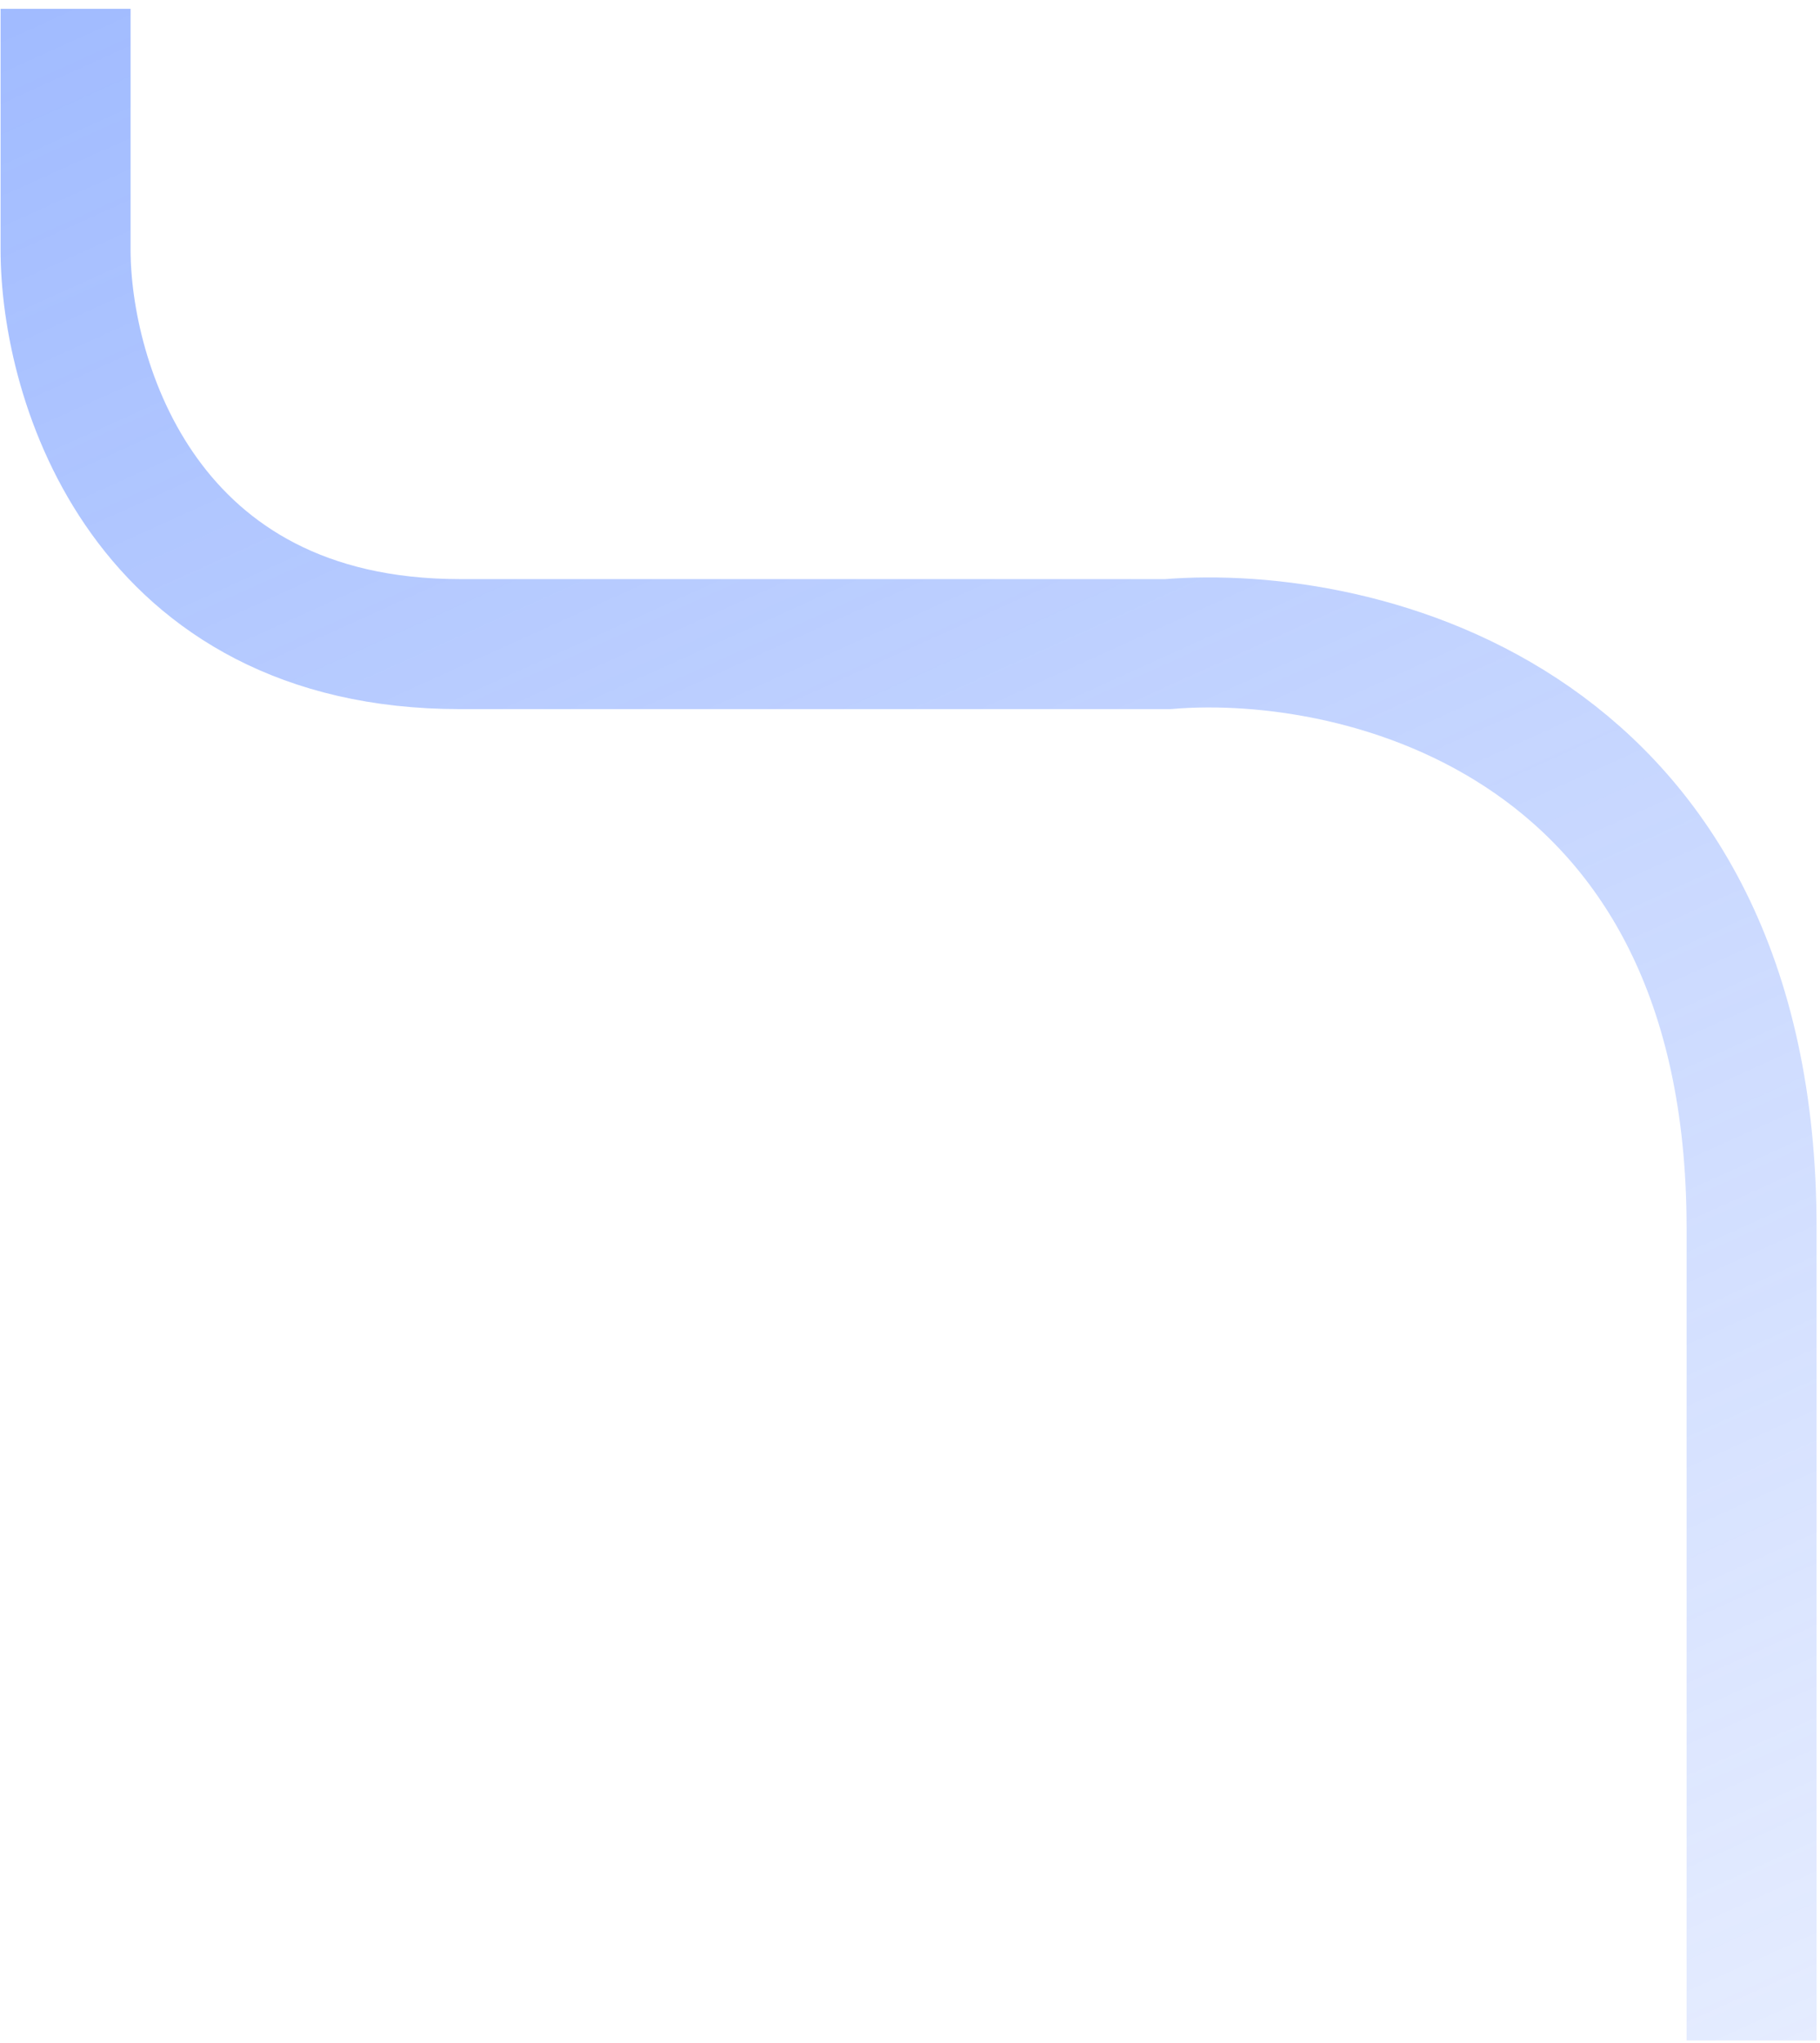 <svg width="196" height="220" viewBox="0 0 196 220" fill="none" xmlns="http://www.w3.org/2000/svg">
<path d="M188.633 219.716V132.238C188.633 77.771 146.713 67.623 125.753 69.358C24.5 69.358 83.5 69.358 49.528 69.358C15.555 69.358 7.062 41.048 7.062 26.892V0.951" stroke="url(#paint0_linear_45_2729)" stroke-width="14"/>
<defs>
<linearGradient id="paint0_linear_45_2729" x1="452.899" y1="144.416" x2="180.345" y2="-459.665" gradientUnits="userSpaceOnUse">
<stop stop-color="#779DFF" stop-opacity="0.14"/>
<stop offset="1" stop-color="#2D68FF"/>
</linearGradient>
</defs>
</svg>

